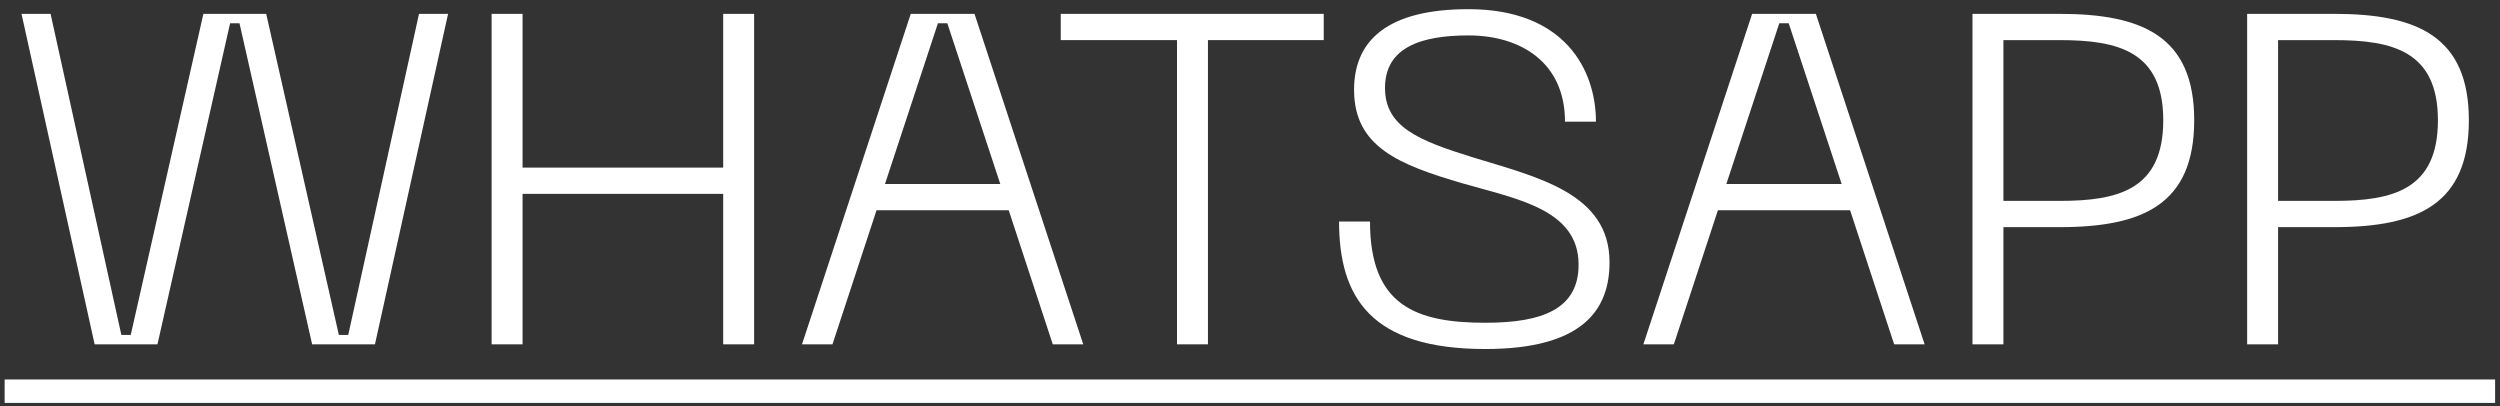 <?xml version="1.0" encoding="UTF-8"?> <svg xmlns="http://www.w3.org/2000/svg" width="160" height="26" viewBox="0 0 160 26" fill="none"><rect x="0" y="0" width="160" height="26" fill="#333333" stroke="none"/> <path d="M1.377 0.887L6.057 22.037H10.077L14.727 1.487H15.327L19.977 22.037H23.997L28.677 0.887H26.817L22.287 21.437H21.687L17.037 0.887H13.017L8.367 21.437H7.767L3.237 0.887H1.377Z" fill="white"></path> <path d="M46.284 0.887V10.727H33.444V0.887H31.464V22.037H33.444V12.407H46.284V22.037H48.264V0.887H46.284Z" fill="white"></path> <path d="M67.378 22.037H69.328L62.368 0.887H58.288L51.328 22.037H53.278L56.098 13.457H64.558L67.378 22.037ZM56.638 11.777L60.028 1.487H60.628L64.018 11.777H56.638Z" fill="white"></path> <path d="M84.718 0.887H67.888V2.567H75.328V22.037H77.308V2.567H84.718V0.887Z" fill="white"></path> <path d="M103.01 16.787C103.01 12.377 98.45 11.357 94.25 10.067C90.77 8.987 88.64 8.117 88.64 5.627C88.64 3.047 90.92 2.267 93.98 2.267C97.34 2.267 100.16 4.007 100.16 7.787H102.14C102.14 4.487 100.16 0.587 93.98 0.587C88.82 0.587 86.66 2.567 86.66 5.747C86.66 9.407 89.54 10.547 93.65 11.747C97.07 12.737 101.03 13.397 101.03 16.937C101.03 19.757 98.75 20.657 95.06 20.657C90.56 20.657 87.68 19.517 87.68 14.177H85.7C85.7 19.037 87.74 22.337 95.06 22.337C101.27 22.337 103.01 19.847 103.01 16.787Z" fill="white"></path> <path d="M121.226 22.037H123.176L116.216 0.887H112.136L105.176 22.037H107.126L109.946 13.457H118.406L121.226 22.037ZM110.486 11.777L113.876 1.487H114.476L117.866 11.777H110.486Z" fill="white"></path> <path d="M131.819 0.887H126.239V22.037H128.219V14.537H131.819C137.159 14.537 140.429 13.067 140.429 7.697C140.429 2.357 137.159 0.887 131.819 0.887ZM131.819 12.857H128.219V2.567H131.819C135.569 2.567 138.449 3.287 138.449 7.697C138.449 12.137 135.569 12.857 131.819 12.857Z" fill="white"></path> <path d="M149.397 0.887H143.817V22.037H145.797V14.537H149.397C154.737 14.537 158.007 13.067 158.007 7.697C158.007 2.357 154.737 0.887 149.397 0.887ZM149.397 12.857H145.797V2.567H149.397C153.147 2.567 156.027 3.287 156.027 7.697C156.027 12.137 153.147 12.857 149.397 12.857Z" fill="white"></path> <path d="M0.297 24.287H159.687V25.787H0.297V24.287Z" fill="white"></path> </svg> 